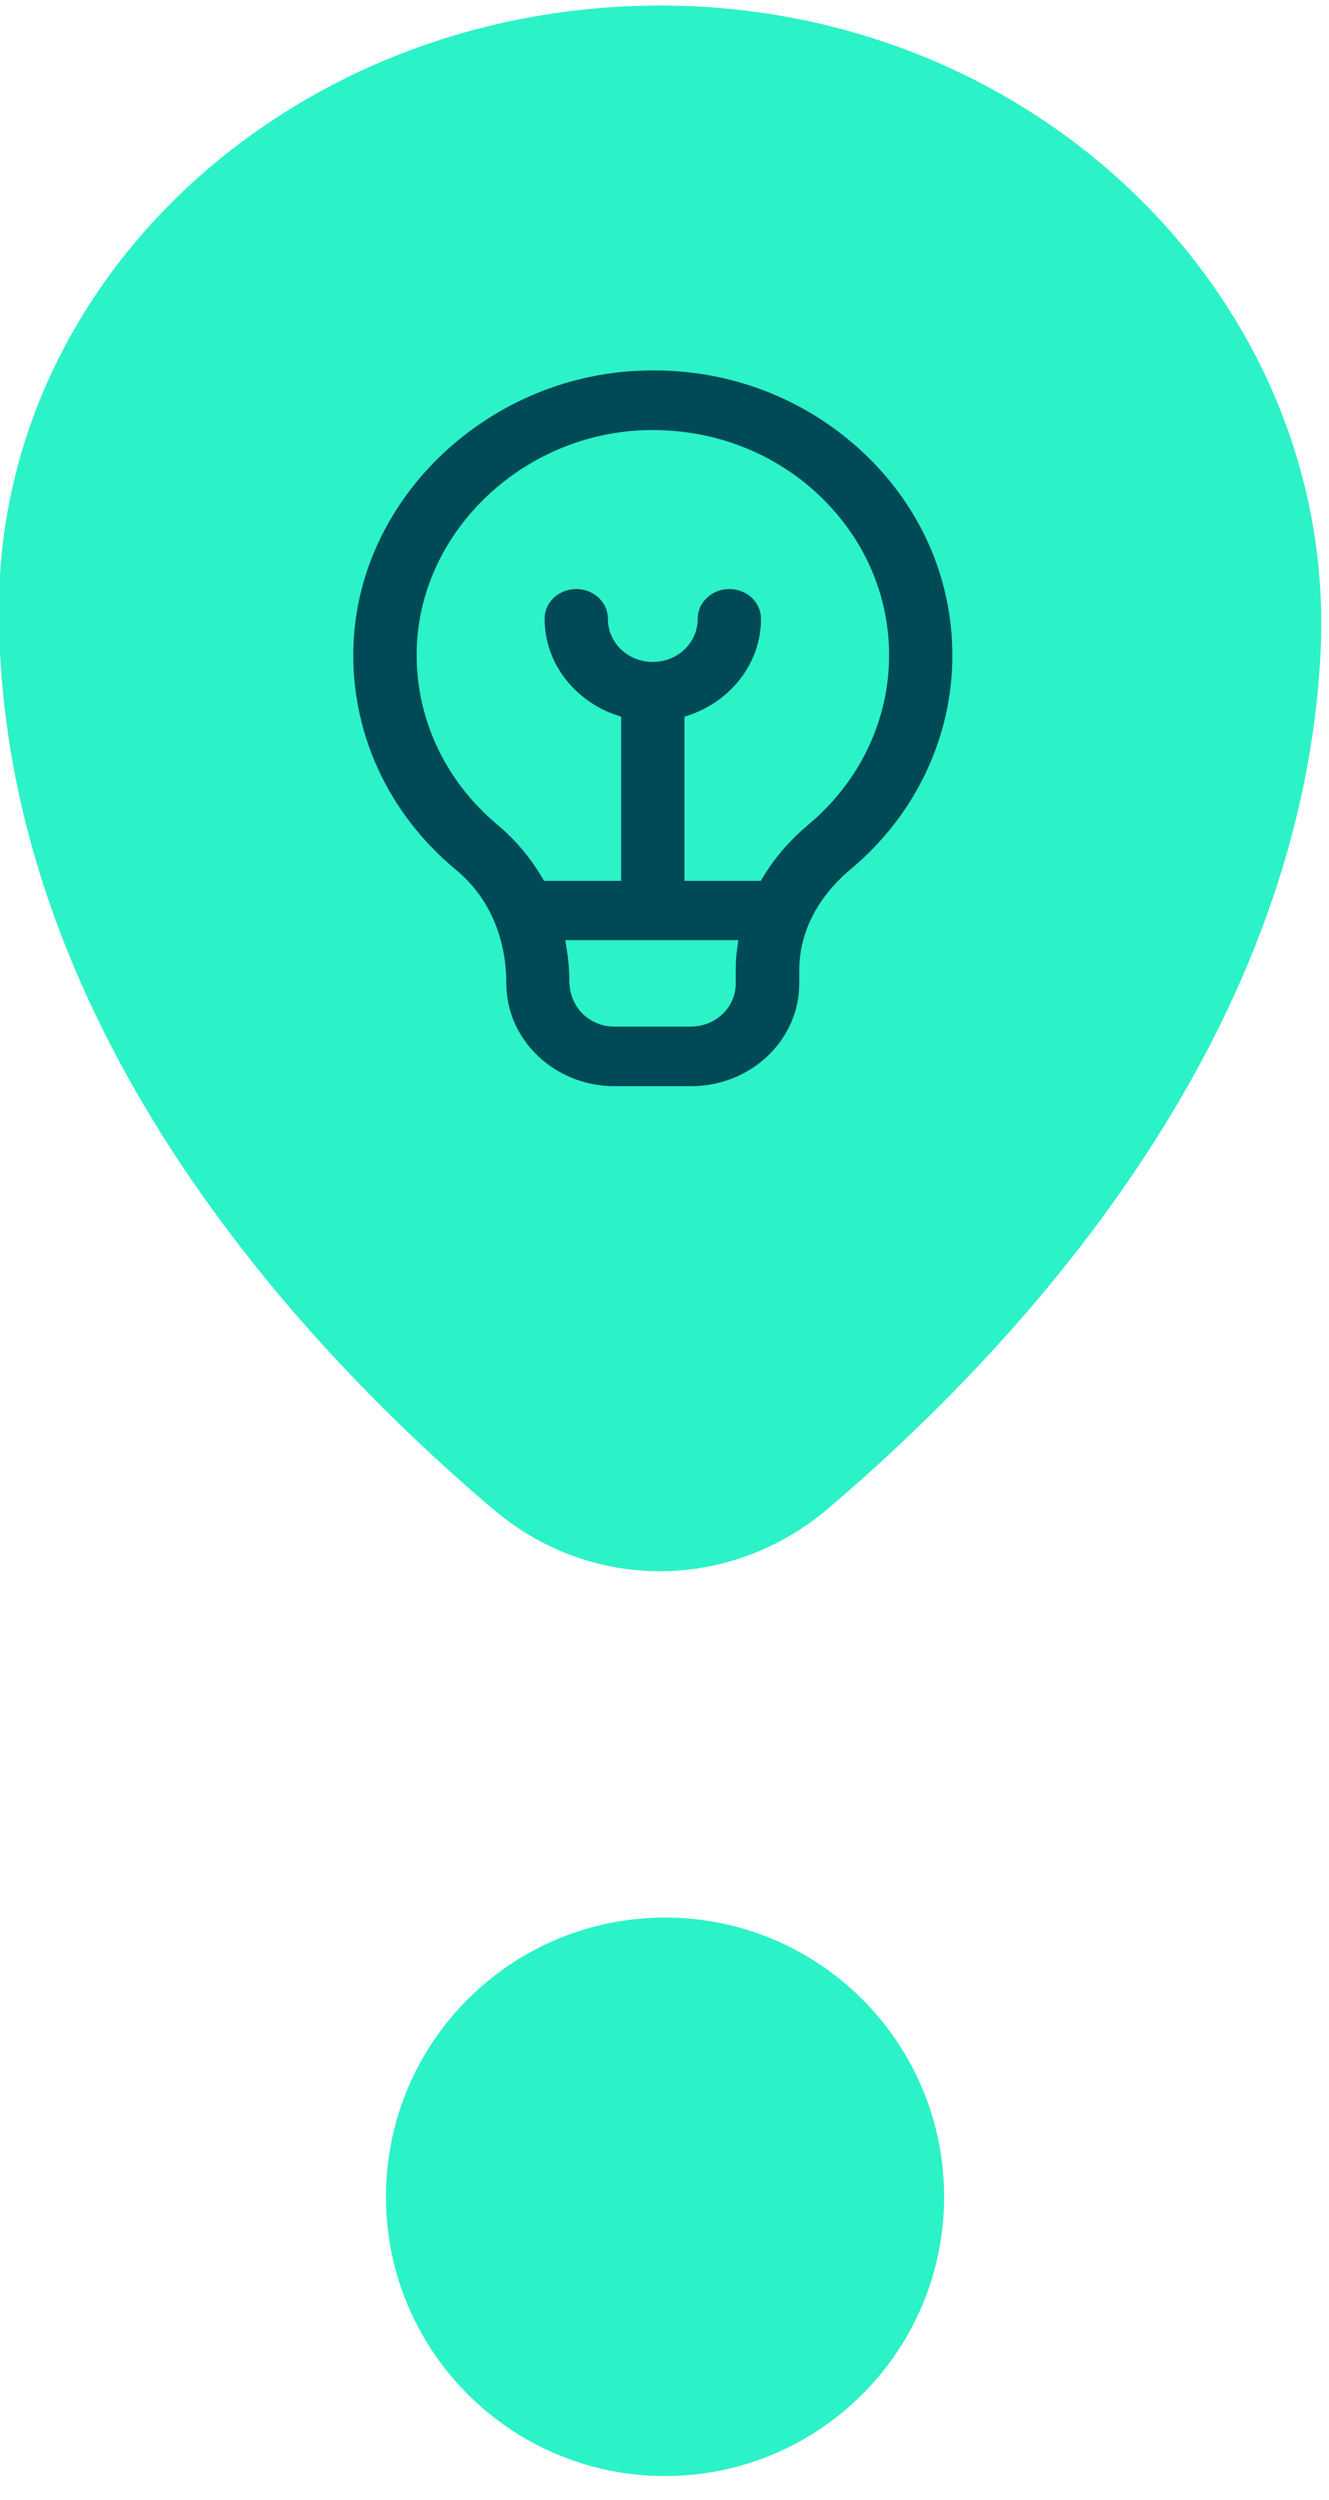 <svg width="50" height="94" viewBox="0 0 50 94" fill="none" xmlns="http://www.w3.org/2000/svg">
<g clip-path="url(#clip0_2001_5)">
<path d="M25.02 91.1C29.714 91.1 33.52 87.294 33.52 82.6C33.52 77.906 29.714 74.1 25.02 74.1C20.326 74.1 16.52 77.906 16.52 82.6C16.52 87.294 20.326 91.1 25.02 91.1Z" fill="#2CF2C7" stroke="#2CF2C7" stroke-width="4" stroke-miterlimit="10"/>
<path d="M49.68 24.6C48.91 39.26 38.27 50.67 31.17 56.71C27.49 59.84 22.25 59.88 18.57 56.76C11.2 50.51 -0.04 38.42 -0.04 22.91C-0.04 10.49 10.9 0.39 24.48 0.21C38.98 0.02 50.38 11.39 49.68 24.6Z" fill="#2CF2C7"/>
<path d="M24.36 13.68C18.34 13.77 13.26 18.51 13.05 24.24C12.92 27.57 14.37 30.73 17.01 32.91C18.15 33.85 18.8 35.3 18.8 36.98C18.8 39.25 20.74 41.09 23.12 41.09H26C28.38 41.09 30.32 39.25 30.32 36.98V36.47C30.32 35.15 30.97 33.87 32.17 32.87C34.66 30.79 36.08 27.79 36.08 24.65C36.08 21.69 34.86 18.91 32.64 16.83C30.42 14.75 27.48 13.62 24.37 13.68H24.36ZM27.43 36.98C27.43 37.74 26.79 38.35 25.99 38.35H23.11C22.32 38.35 21.67 37.74 21.67 36.88C21.67 36.45 21.63 36.02 21.56 35.6H27.49C27.45 35.88 27.43 36.17 27.43 36.46V36.97V36.98ZM30.26 30.81C29.52 31.43 28.93 32.12 28.48 32.87H26V27.13C27.67 26.56 28.88 25.05 28.88 23.27C28.88 22.51 28.24 21.9 27.44 21.9C26.64 21.9 26 22.51 26 23.27C26 24.03 25.36 24.64 24.56 24.64C23.76 24.64 23.12 24.03 23.12 23.27C23.12 22.51 22.48 21.9 21.68 21.9C20.88 21.9 20.24 22.51 20.24 23.27C20.24 25.05 21.45 26.56 23.12 27.13V32.87H20.61C20.16 32.11 19.59 31.42 18.9 30.84C16.92 29.2 15.84 26.83 15.93 24.34C16.09 20.04 19.9 16.49 24.41 16.42H24.56C26.84 16.42 28.99 17.25 30.62 18.78C32.28 20.34 33.2 22.42 33.2 24.64C33.2 27 32.13 29.24 30.27 30.8L30.26 30.81Z" fill="#004956"/>
<path d="M24.36 13.68C18.34 13.77 13.26 18.51 13.05 24.24C12.92 27.57 14.37 30.73 17.01 32.91C18.15 33.85 18.8 35.3 18.8 36.98C18.8 39.25 20.74 41.09 23.12 41.09H26C28.38 41.09 30.32 39.25 30.32 36.98V36.47C30.32 35.15 30.97 33.87 32.17 32.87C34.66 30.79 36.08 27.79 36.08 24.65C36.08 21.69 34.86 18.91 32.64 16.83C30.42 14.75 27.48 13.62 24.37 13.68H24.36ZM27.43 36.98C27.43 37.74 26.79 38.35 25.99 38.35H23.11C22.32 38.35 21.67 37.74 21.67 36.88C21.67 36.45 21.63 36.02 21.56 35.6H27.49C27.45 35.88 27.43 36.17 27.43 36.46V36.97V36.98ZM30.26 30.81C29.52 31.43 28.93 32.12 28.48 32.87H26V27.13C27.67 26.56 28.88 25.05 28.88 23.27C28.88 22.51 28.24 21.9 27.44 21.9C26.64 21.9 26 22.51 26 23.27C26 24.03 25.36 24.64 24.56 24.64C23.76 24.64 23.12 24.03 23.12 23.27C23.12 22.51 22.48 21.9 21.68 21.9C20.88 21.9 20.24 22.51 20.24 23.27C20.24 25.05 21.45 26.56 23.12 27.13V32.87H20.61C20.16 32.11 19.59 31.42 18.9 30.84C16.92 29.2 15.84 26.83 15.93 24.34C16.09 20.04 19.9 16.49 24.41 16.42H24.56C26.84 16.42 28.99 17.25 30.62 18.78C32.28 20.34 33.2 22.42 33.2 24.64C33.2 27 32.13 29.24 30.27 30.8L30.26 30.81Z" stroke="#2CF2C7" stroke-width="0.5" stroke-miterlimit="10"/>
</g>
<defs>
<clipPath id="clip0_2001_5">
<rect width="50" height="94" fill="white"/>
</clipPath>
</defs>
</svg>
